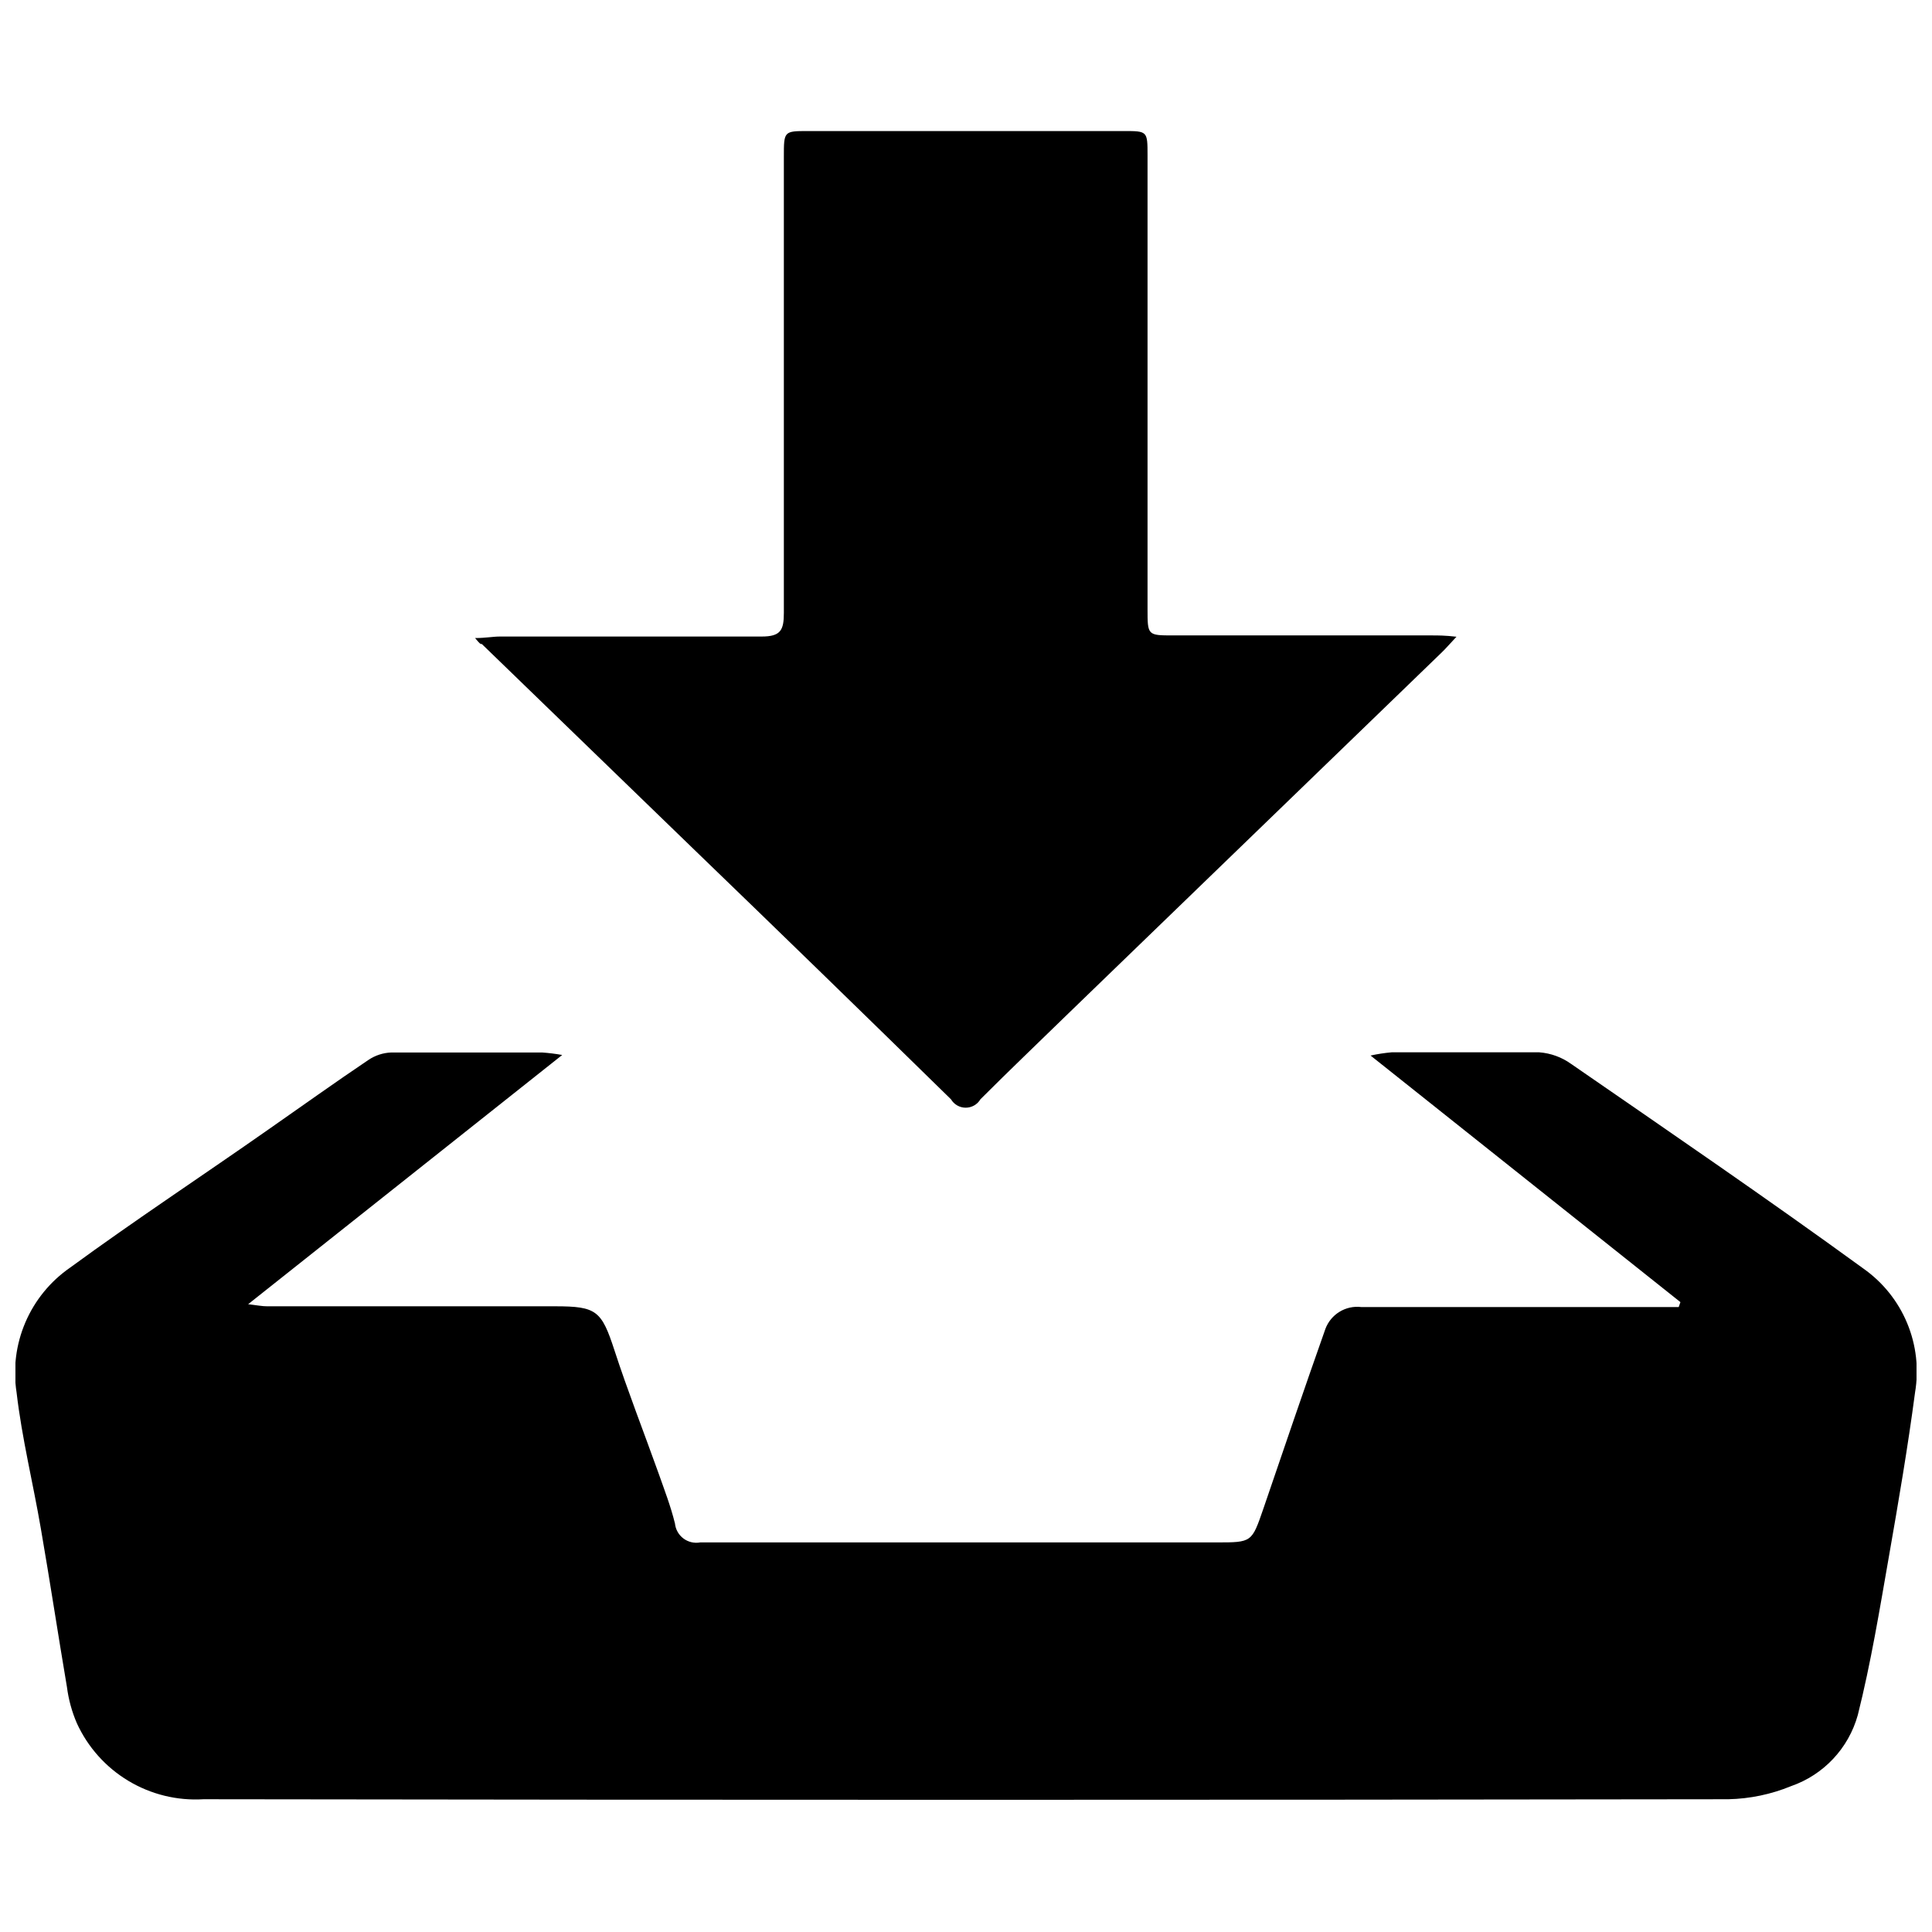 <?xml version="1.0" encoding="UTF-8"?>
<!-- The Best Svg Icon site in the world: iconSvg.co, Visit us! https://iconsvg.co -->
<svg width="800px" height="800px" version="1.1" viewBox="144 144 512 512" xmlns="http://www.w3.org/2000/svg">
 <defs>
  <clipPath id="a">
   <path d="m148.09 422h503.81v199h-503.81z"/>
  </clipPath>
 </defs>
 <g clip-path="url(#a)">
  <path d="m292.99 423.58-83.227 66.047c2.469 0.301 3.727 0.555 5.039 0.555h76.324c10.984 0 12.293 1.16 15.719 11.688 3.426 10.531 7.758 21.613 11.637 32.445 1.562 4.434 3.273 8.867 4.383 13.402h0.004c0.156 1.586 0.969 3.035 2.242 3.992s2.891 1.336 4.457 1.047h97.285 39.551c9.371 0 9.32 0 12.395-8.918 5.441-15.922 10.832-31.789 16.426-47.609h-0.004c1.445-3.938 5.41-6.359 9.57-5.844h84.086l0.453-1.309-82.117-65.348c1.844-0.402 3.711-0.688 5.59-0.855h39.094 0.004c3.051 0.227 5.977 1.289 8.461 3.074 26.047 17.984 51.996 35.719 77.488 54.258 5.144 3.629 9.156 8.641 11.57 14.453 2.418 5.812 3.137 12.191 2.082 18.398-1.914 14.508-4.383 28.918-6.902 43.328-2.519 14.41-4.785 28.266-8.262 42.117-2.441 8.805-9.051 15.848-17.684 18.844-5.281 2.172-10.918 3.348-16.625 3.473-134.68 0.203-269.39 0.203-404.11 0-6.977 0.422-13.91-1.277-19.898-4.875-5.992-3.598-10.75-8.922-13.656-15.277-1.316-3.051-2.195-6.273-2.621-9.57-2.367-13.957-4.484-27.961-6.902-41.918-2.066-12.09-5.039-24.031-6.449-36.172-0.98-6.285-0.172-12.715 2.332-18.559 2.504-5.848 6.602-10.867 11.828-14.492 17.281-12.645 35.266-24.484 52.648-36.676 8.816-6.144 17.531-12.395 26.449-18.391 1.777-1.195 3.852-1.879 5.996-1.965h40.055-0.004c1.773 0.125 3.539 0.344 5.289 0.656z"/>
 </g>
 <path d="m269.91 313.09c2.769 0 4.684-0.402 6.602-0.402h69.324c5.039 0 5.894-1.664 5.894-6.246v-120.91c0-6.75 0-6.801 6.348-6.801h83.734c6.246 0 6.297 0 6.297 6.398v120.26c0 7.004 0 7.004 6.852 7.004h68.418c1.812 0 3.629 0 6.602 0.352-1.812 1.914-2.82 3.125-3.93 4.18l-99 95.723c-7.758 7.559-15.668 15.113-23.227 22.672v0.004c-0.816 1.379-2.301 2.227-3.906 2.227-1.602 0-3.086-0.848-3.902-2.227-22.906-22.438-45.879-44.773-68.922-67.008l-55.418-53.656c-0.406 0.102-0.707-0.301-1.766-1.562z"/>
</svg>